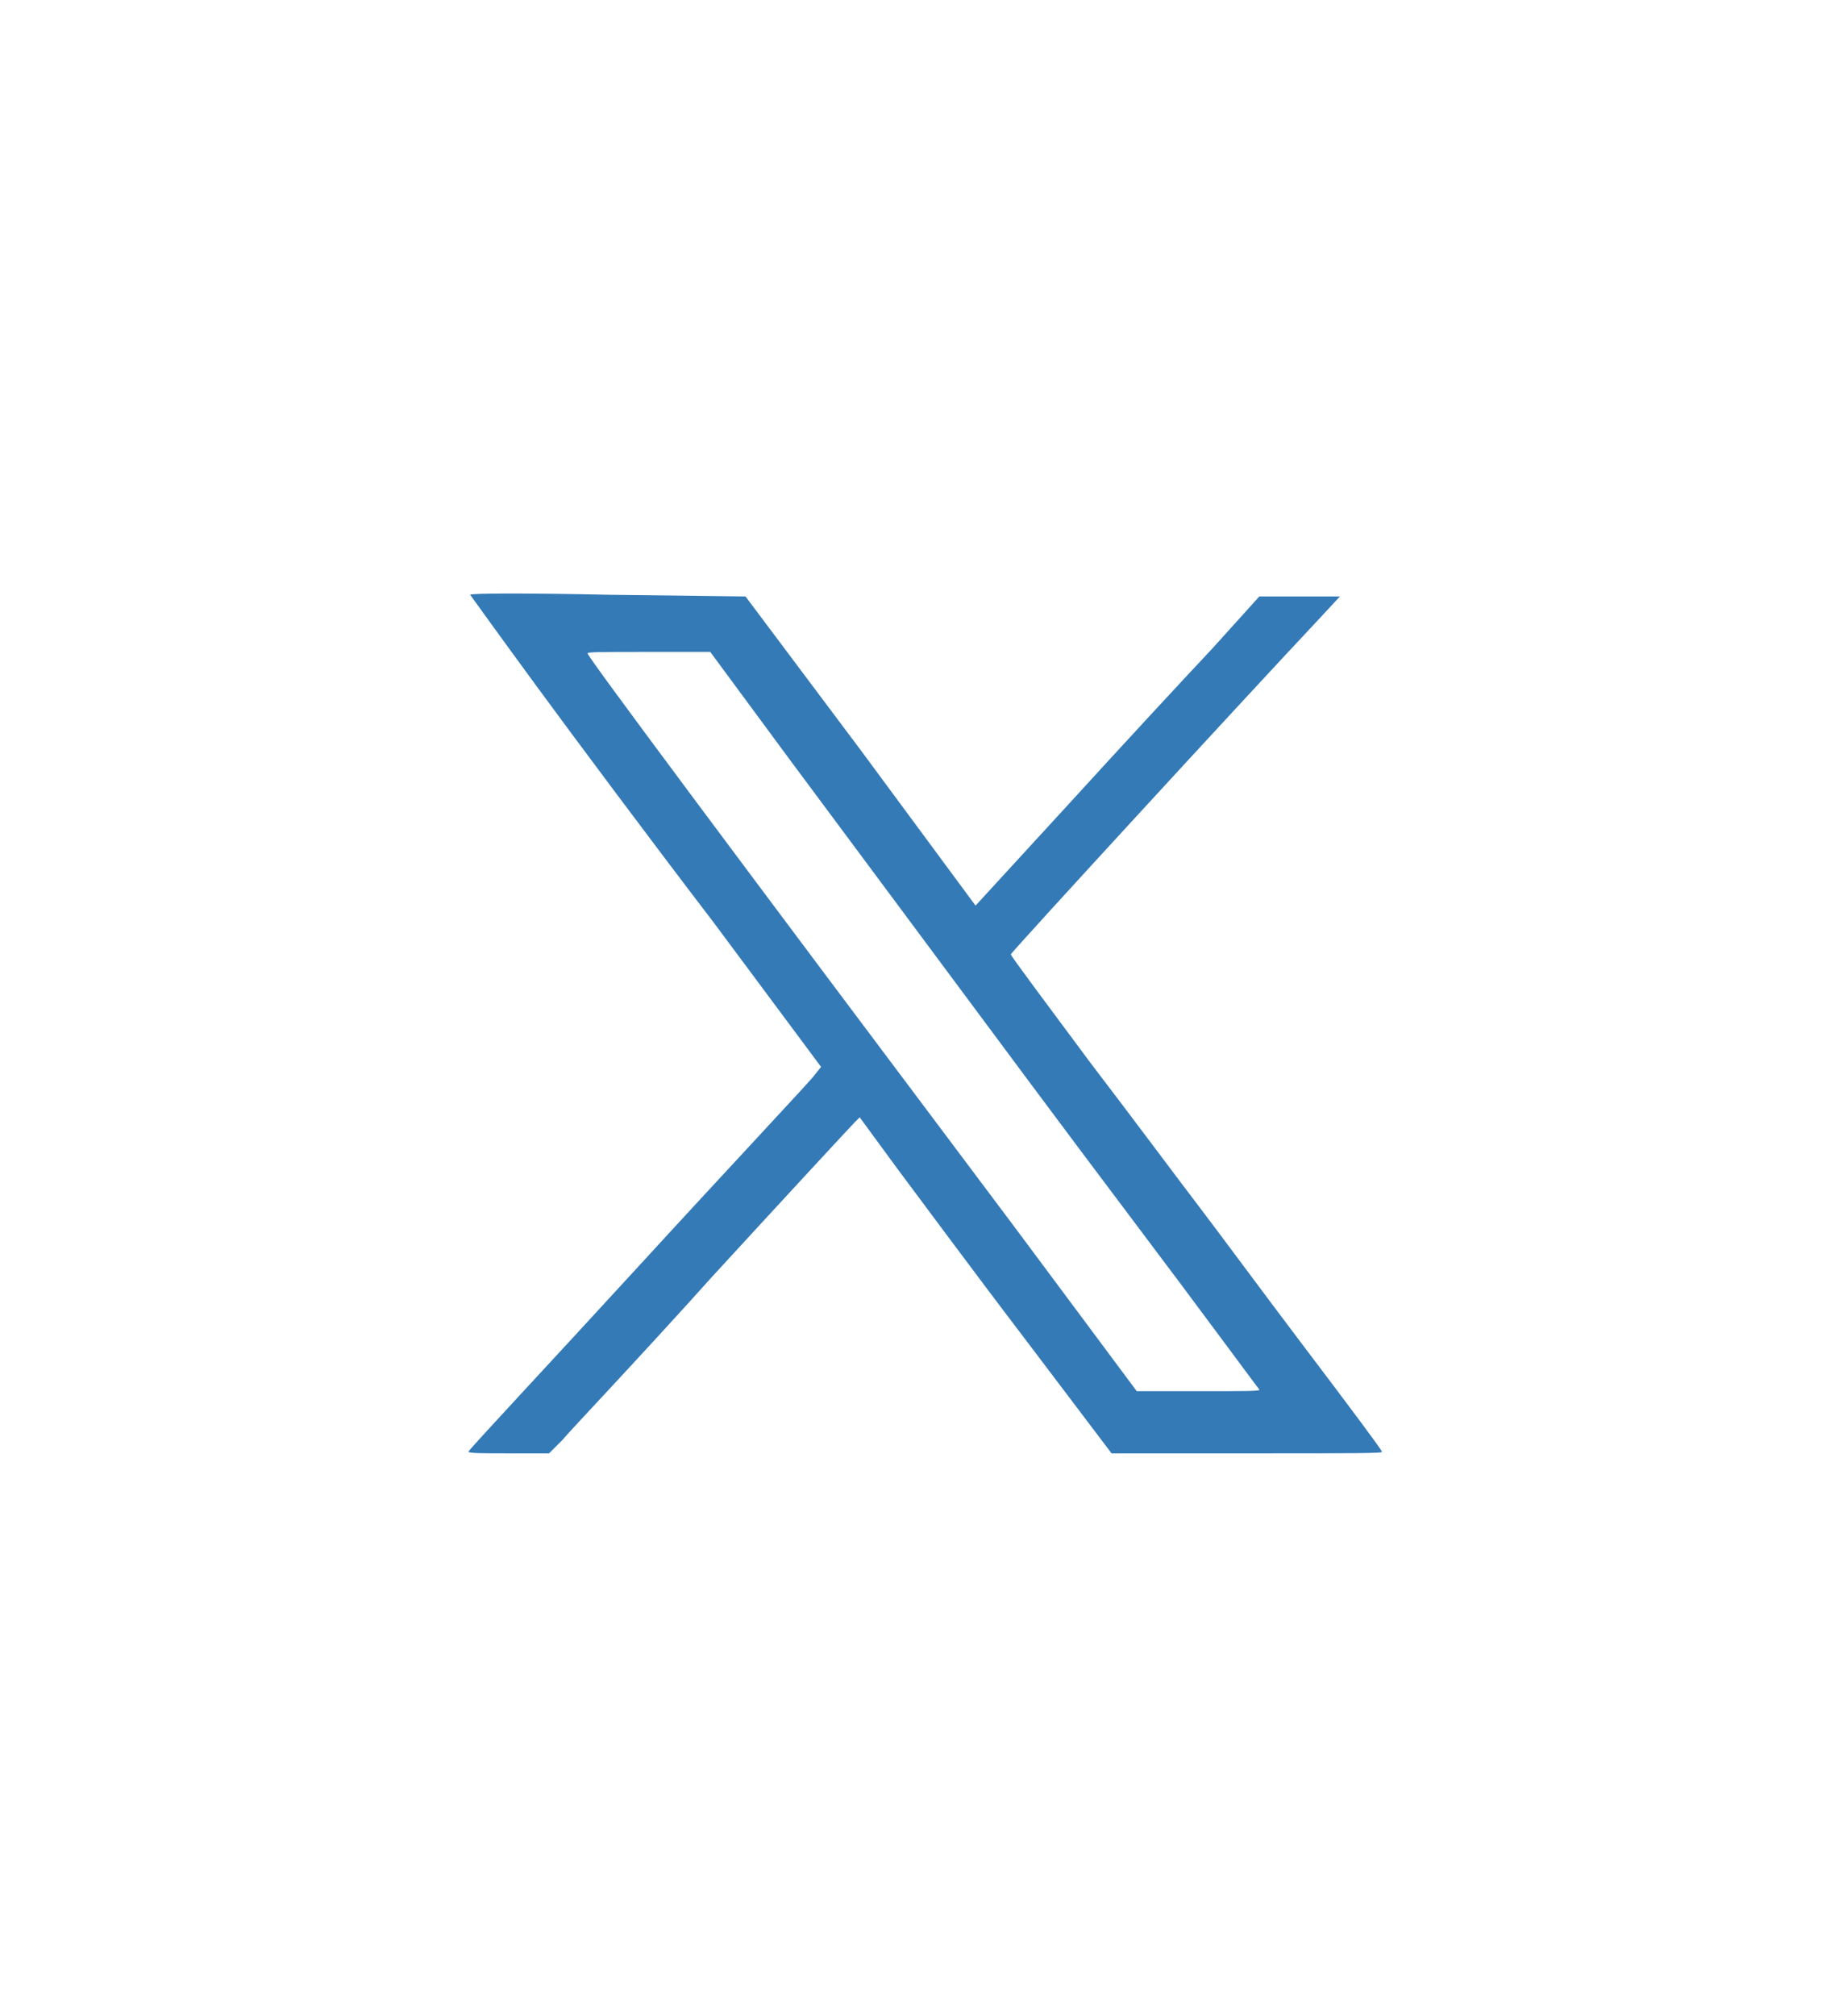<?xml version="1.0" encoding="utf-8"?>
<!-- Generator: Adobe Illustrator 24.0.2, SVG Export Plug-In . SVG Version: 6.00 Build 0)  -->
<svg version="1.1" id="Layer_1" xmlns="http://www.w3.org/2000/svg" xmlns:xlink="http://www.w3.org/1999/xlink" x="0px" y="0px"
	 viewBox="0 0 11 12" style="enable-background:new 0 0 11 12;" xml:space="preserve">
<style type="text/css">
	.st0{fill:#337AB7;}
</style>
<g transform="translate(0,459) scale(0.1,-0.1)">
	<path class="st0" d="M28,4554.6c0,0,1.8-2.5,4-5.5c2.2-3,6.9-9.3,10.5-14l6.4-8.6l-0.4-0.5c-0.2-0.3-5-5.4-10.5-11.4
		c-5.5-6-10.1-10.9-10.1-11c0-0.1,0.9-0.1,2.4-0.1l2.4,0l0.8,0.8c0.4,0.5,4.5,4.8,8.9,9.7c4.5,4.9,8.3,9,8.5,9.2l0.3,0.3l2.2-3
		c1.2-1.6,4.6-6.2,7.5-10l5.3-7h8.1c6.7,0,8.1,0,8,0.1c0,0.1-2.1,2.9-4.6,6.2c-2.5,3.3-5.3,7.1-6.3,8.4c-1,1.3-3.9,5.2-6.5,8.6
		c-2.6,3.5-4.7,6.3-4.7,6.4c0,0.1,13.6,14.9,18.3,19.9l1.3,1.4h-2.4l-2.4,0l-2.8-3.1c-1.6-1.7-5.4-5.8-8.5-9.2l-5.6-6.1l-6.8,9.2
		l-6.9,9.2l-8.1,0.1C31.7,4554.7,28,4554.7,28,4554.6z M47.1,4544.7c2.6-3.5,6.7-9,9-12.1s7.5-10.1,11.5-15.4s7.3-9.8,7.4-9.9
		c0.1-0.1-0.7-0.1-3.6-0.1h-3.7l-7.3,9.8c-16.9,22.5-25.4,33.9-25.4,34.1c-0.1,0.1,0.7,0.1,3.6,0.1h3.7L47.1,4544.7z"/>
</g>
</svg>

